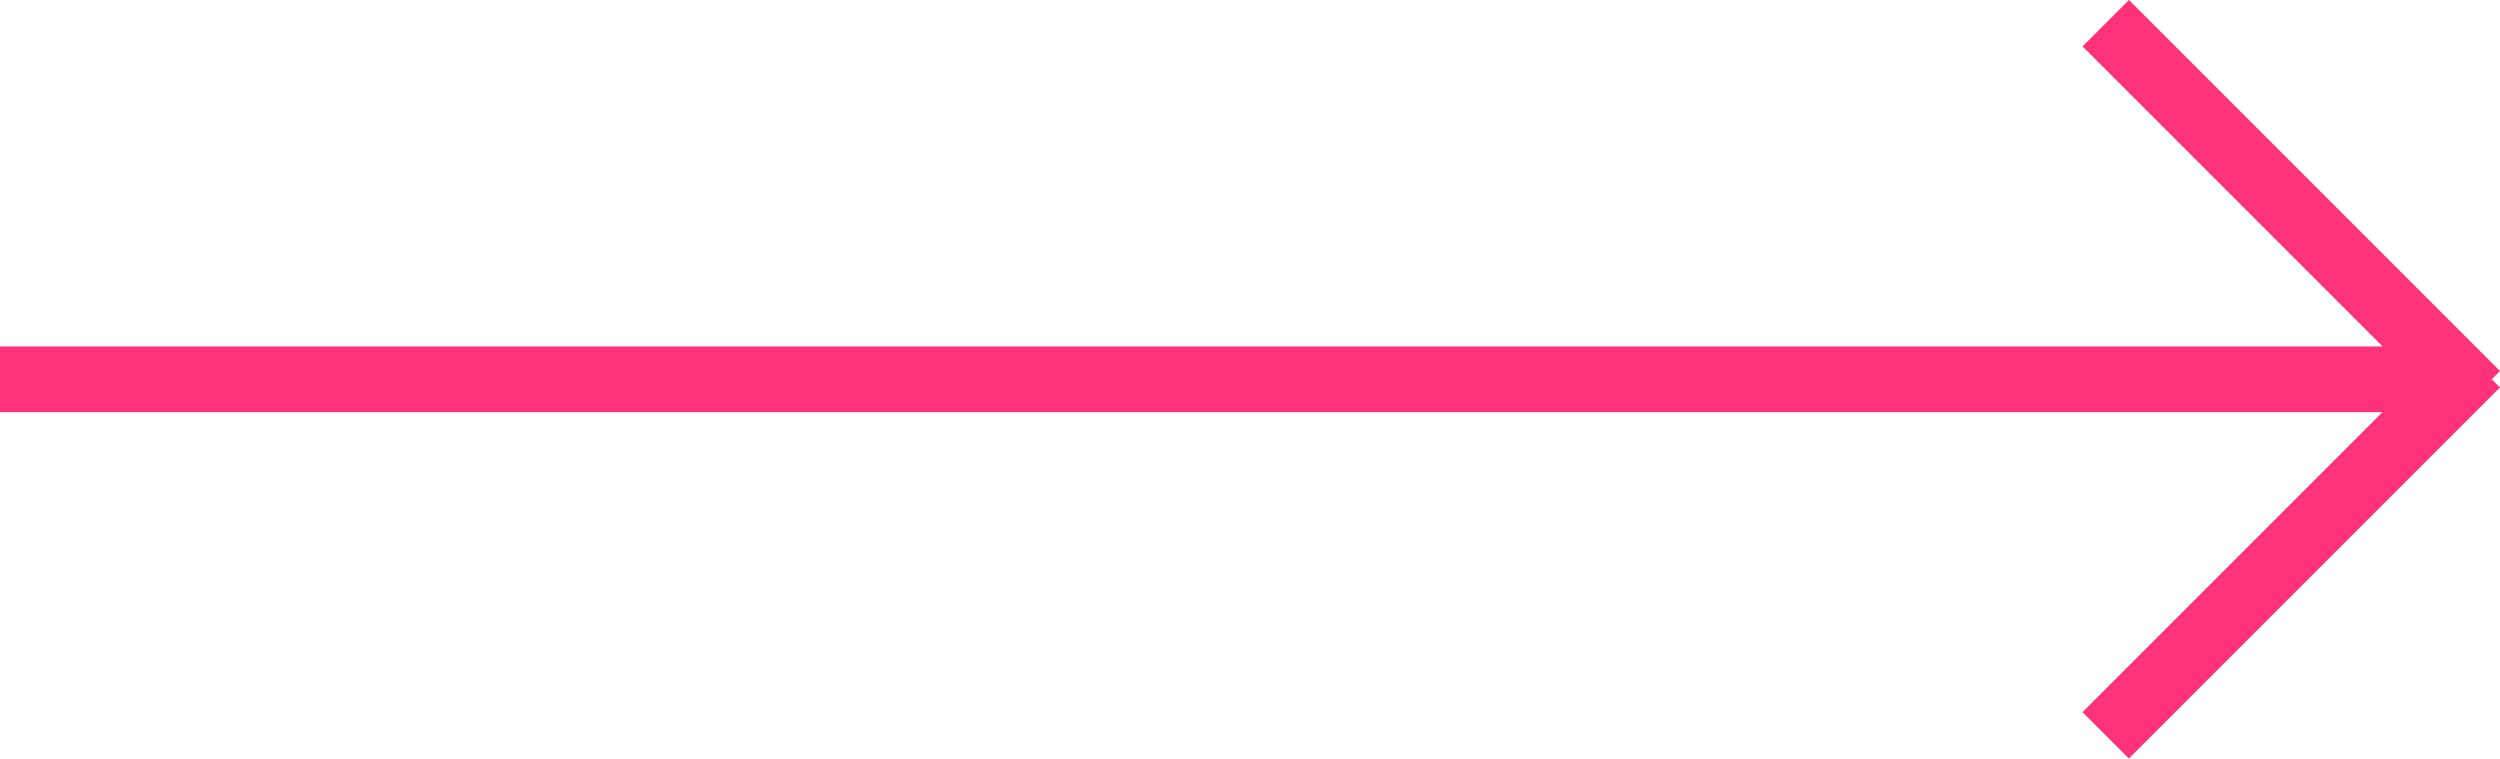 <svg xmlns="http://www.w3.org/2000/svg" width="76.207" height="23.123" viewBox="0 0 76.207 23.123">
  <g id="btn-arrow" transform="translate(-595.017 665.686) rotate(-90)">
    <line id="Line_129" data-name="Line 129" y2="74.699" transform="translate(654.124 595.017)" fill="none" stroke="#ff317b" stroke-width="2"/>
    <line id="Line_131" data-name="Line 131" x2="15.996" transform="translate(643.271 659.205) rotate(45)" fill="none" stroke="#ff317b" stroke-width="2"/>
    <line id="Line_132" data-name="Line 132" x2="15.996" transform="translate(664.979 659.206) rotate(135)" fill="none" stroke="#ff317b" stroke-width="2"/>
  </g>
</svg>

